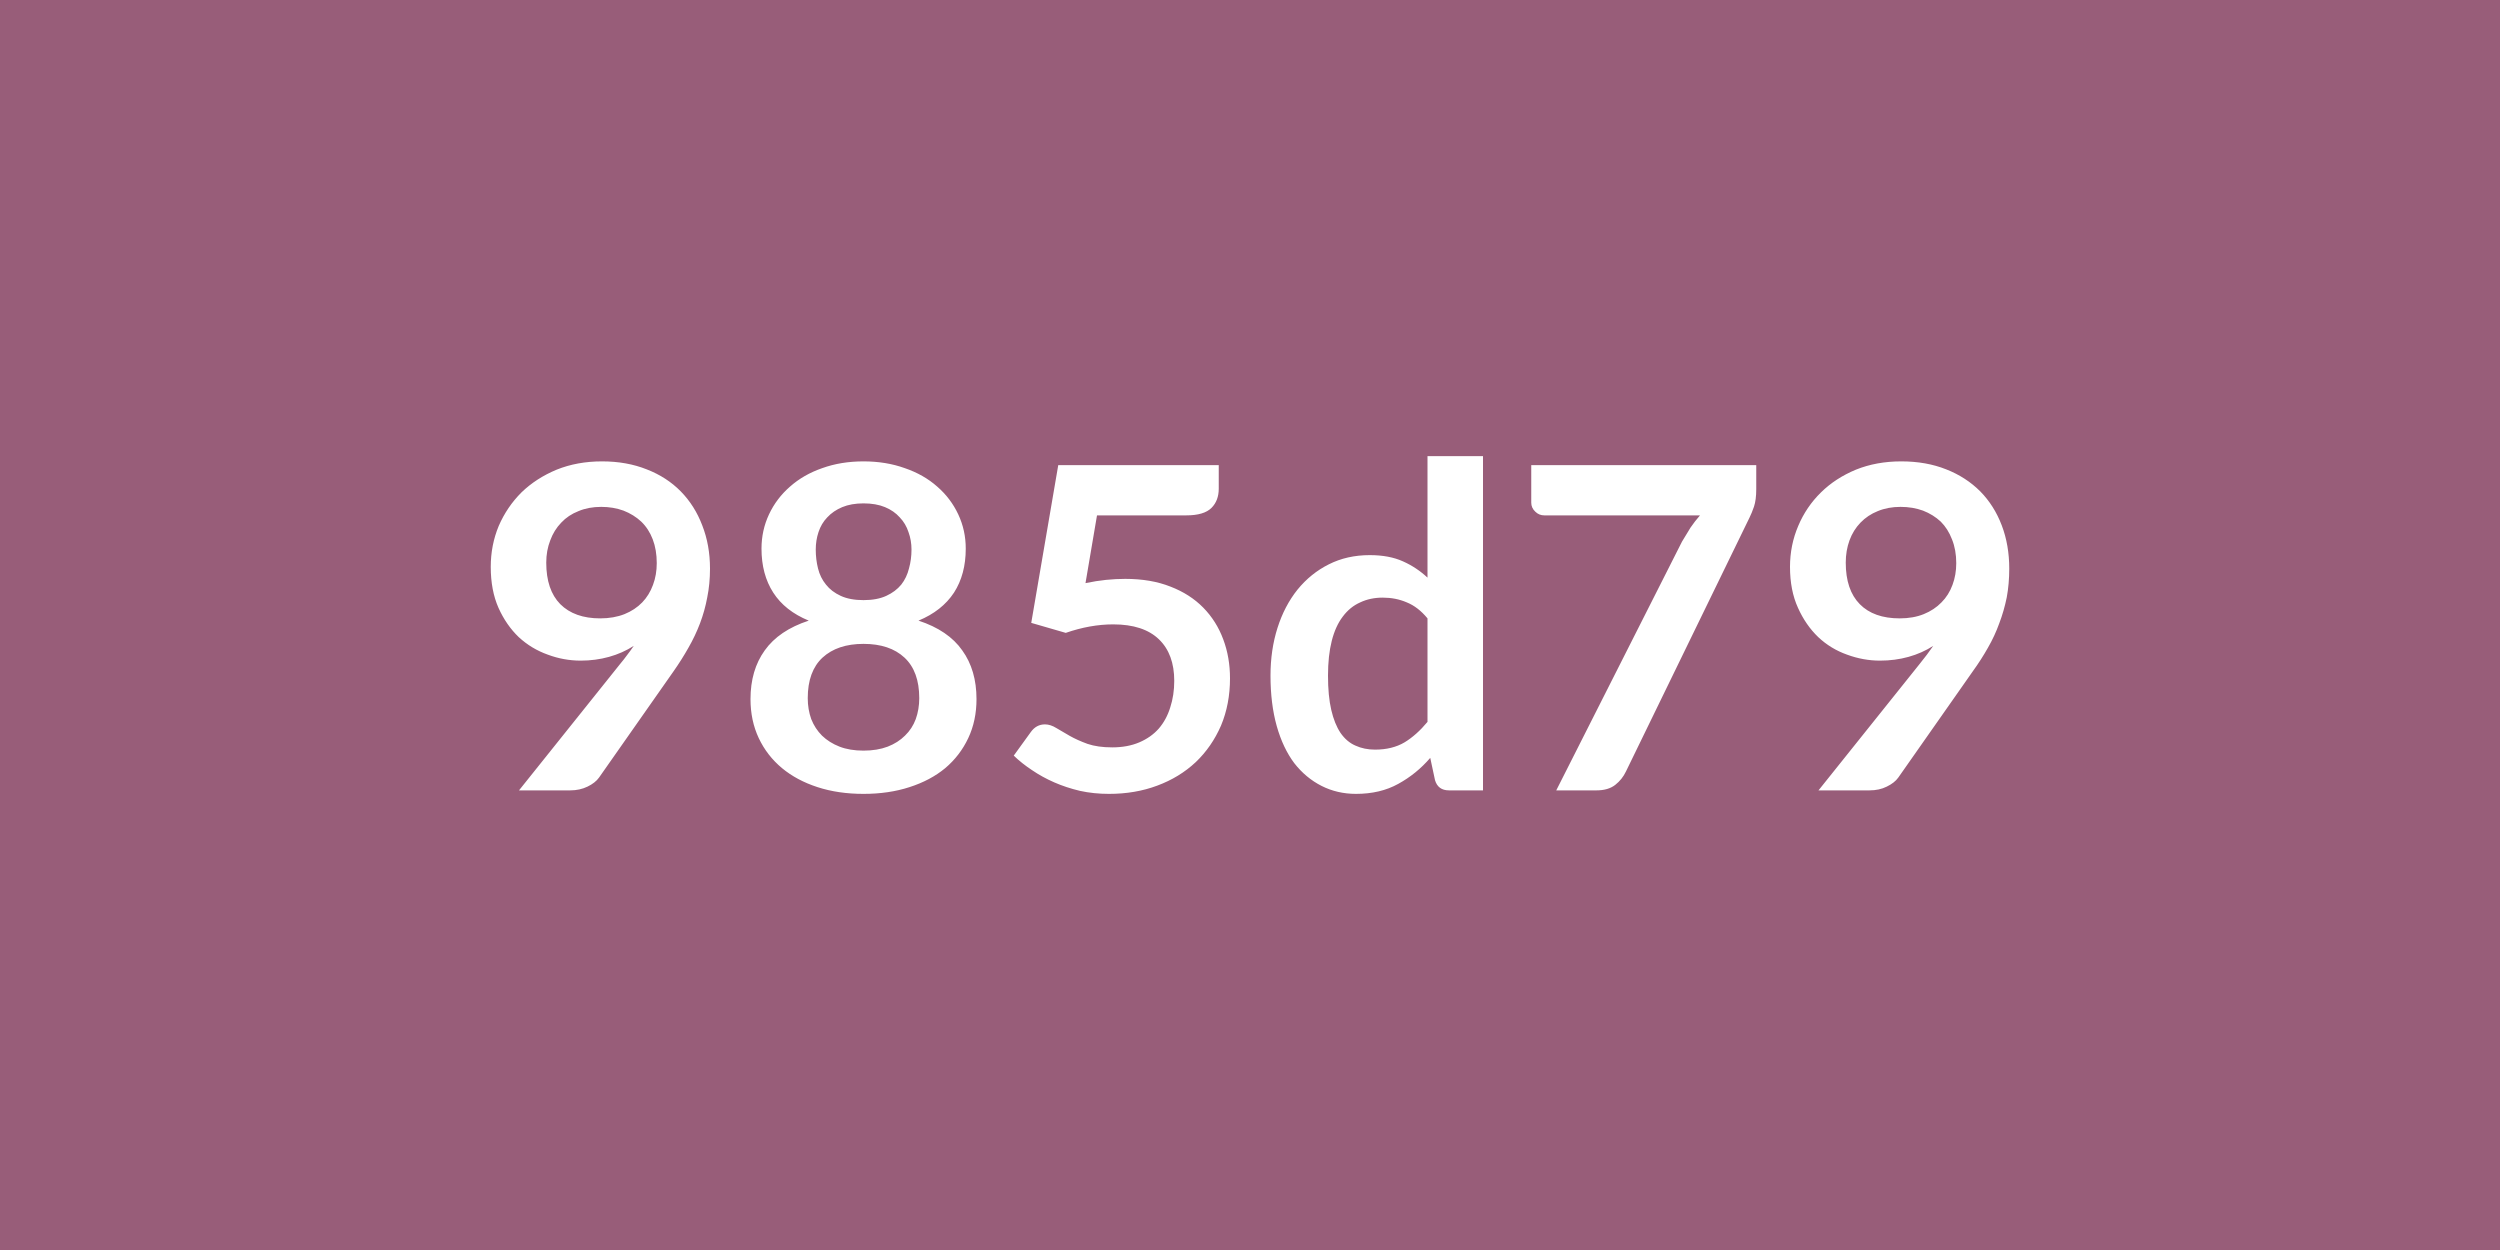 <svg xmlns="http://www.w3.org/2000/svg" width="100" height="50" viewBox="0 0 100 50"><rect width="100%" height="100%" fill="#985d79"/><path fill="#ffffff" d="M21.85 22.505q0 1.09.56 1.66.57.57 1.6.57.54 0 .97-.17.42-.17.71-.47.28-.29.43-.7.15-.4.15-.87 0-.53-.16-.95t-.46-.71q-.3-.28-.71-.44-.41-.15-.89-.15-.51 0-.91.17-.41.16-.69.46-.29.3-.44.71-.16.41-.16.89m-1.09 9.11 4.04-5.05q.16-.19.29-.37.14-.18.26-.36-.45.29-.99.44t-1.13.15q-.68 0-1.32-.24-.65-.23-1.16-.7-.5-.48-.81-1.17-.31-.7-.31-1.64 0-.87.32-1.64.33-.76.91-1.34.59-.57 1.41-.91.82-.33 1.81-.33t1.79.32q.8.31 1.36.88t.86 1.36q.31.79.31 1.73 0 .61-.11 1.15-.1.54-.29 1.04t-.46.97q-.27.48-.6.95l-2.98 4.25q-.15.21-.46.36t-.69.15zm13.78-1.59q.55 0 .97-.16.41-.16.69-.44.29-.28.43-.66.14-.39.14-.84 0-1.07-.59-1.62t-1.64-.55q-1.04 0-1.64.55-.59.55-.59 1.62 0 .45.14.84.15.38.43.66.29.28.7.44t.96.16m0-9.89q-.49 0-.85.15t-.6.41q-.24.25-.35.59-.11.33-.11.7 0 .39.09.75.09.37.32.65.22.28.59.45t.91.17.91-.17.6-.45q.22-.28.31-.65.1-.36.1-.75 0-.37-.12-.7-.11-.34-.35-.59-.23-.26-.59-.41t-.86-.15m2.2 4.69q1.19.39 1.75 1.19.57.79.57 1.95 0 .86-.33 1.56t-.92 1.2q-.59.49-1.43.76-.83.27-1.84.27t-1.84-.27-1.42-.76q-.6-.5-.93-1.2t-.33-1.56q0-1.16.57-1.95.57-.8 1.76-1.19-.95-.39-1.42-1.12t-.47-1.76q0-.73.3-1.37t.84-1.11q.54-.48 1.29-.74.75-.27 1.65-.27t1.65.27q.76.26 1.3.74.54.47.84 1.11t.3 1.37q0 1.03-.47 1.76-.48.73-1.42 1.12m7.14-4.21-.46 2.71q.43-.09.82-.13.4-.04.77-.04 1.03 0 1.81.31.78.3 1.31.84t.8 1.27q.27.72.27 1.56 0 1.03-.36 1.89-.37.85-1.01 1.46-.65.61-1.54.94-.88.33-1.93.33-.61 0-1.16-.12-.55-.13-1.03-.34t-.89-.49q-.41-.27-.73-.58l.68-.94q.22-.31.57-.31.22 0 .46.15.23.14.53.31t.71.32q.41.14.99.14.61 0 1.08-.2t.78-.55q.31-.36.46-.85.16-.49.16-1.06 0-1.07-.61-1.66-.62-.6-1.83-.6-.92 0-1.9.34l-1.38-.4 1.08-6.31h6.42v.94q0 .48-.29.77-.3.3-1.01.3zm13.22 8.26v-4.14q-.38-.46-.83-.64-.44-.19-.96-.19-.5 0-.9.19-.41.18-.7.57-.29.38-.44.97t-.15 1.39q0 .81.13 1.37t.37.92q.25.36.6.51.35.16.78.16.69 0 1.18-.29.48-.29.92-.82m0-10.63h2.22v13.37h-1.36q-.44 0-.56-.41l-.19-.89q-.55.64-1.28 1.04-.72.4-1.69.4-.75 0-1.38-.32t-1.09-.91q-.45-.6-.7-1.48-.25-.89-.25-2.02 0-1.03.28-1.91t.8-1.53q.53-.65 1.25-1.01.73-.37 1.64-.37.78 0 1.33.25.54.24.98.65zm4.15.36h9v.96q0 .43-.09.7-.09.26-.18.44l-4.94 10.15q-.15.32-.43.54t-.75.22h-1.61l5.03-9.95q.18-.3.34-.56.17-.25.38-.49h-6.23q-.21 0-.36-.15-.16-.15-.16-.36zm12.58 3.9q0 1.09.56 1.66t1.6.57q.54 0 .96-.17t.71-.47q.29-.29.44-.7.15-.4.15-.87 0-.53-.17-.95-.16-.42-.45-.71-.3-.28-.71-.44-.41-.15-.9-.15-.5 0-.91.17-.4.16-.69.46t-.44.71-.15.89m-1.09 9.11 4.04-5.05.29-.37.26-.36q-.45.29-.99.44t-1.14.15q-.67 0-1.32-.24-.65-.23-1.15-.7-.5-.48-.81-1.17-.32-.7-.32-1.64 0-.87.33-1.64.32-.76.91-1.34.58-.57 1.4-.91.82-.33 1.81-.33 1 0 1.8.32.79.31 1.36.88.56.57.86 1.36t.3 1.73q0 .61-.1 1.15-.11.54-.3 1.04-.18.5-.45.97-.27.48-.61.95l-2.98 4.25q-.15.21-.46.36-.3.15-.69.15z"/></svg>